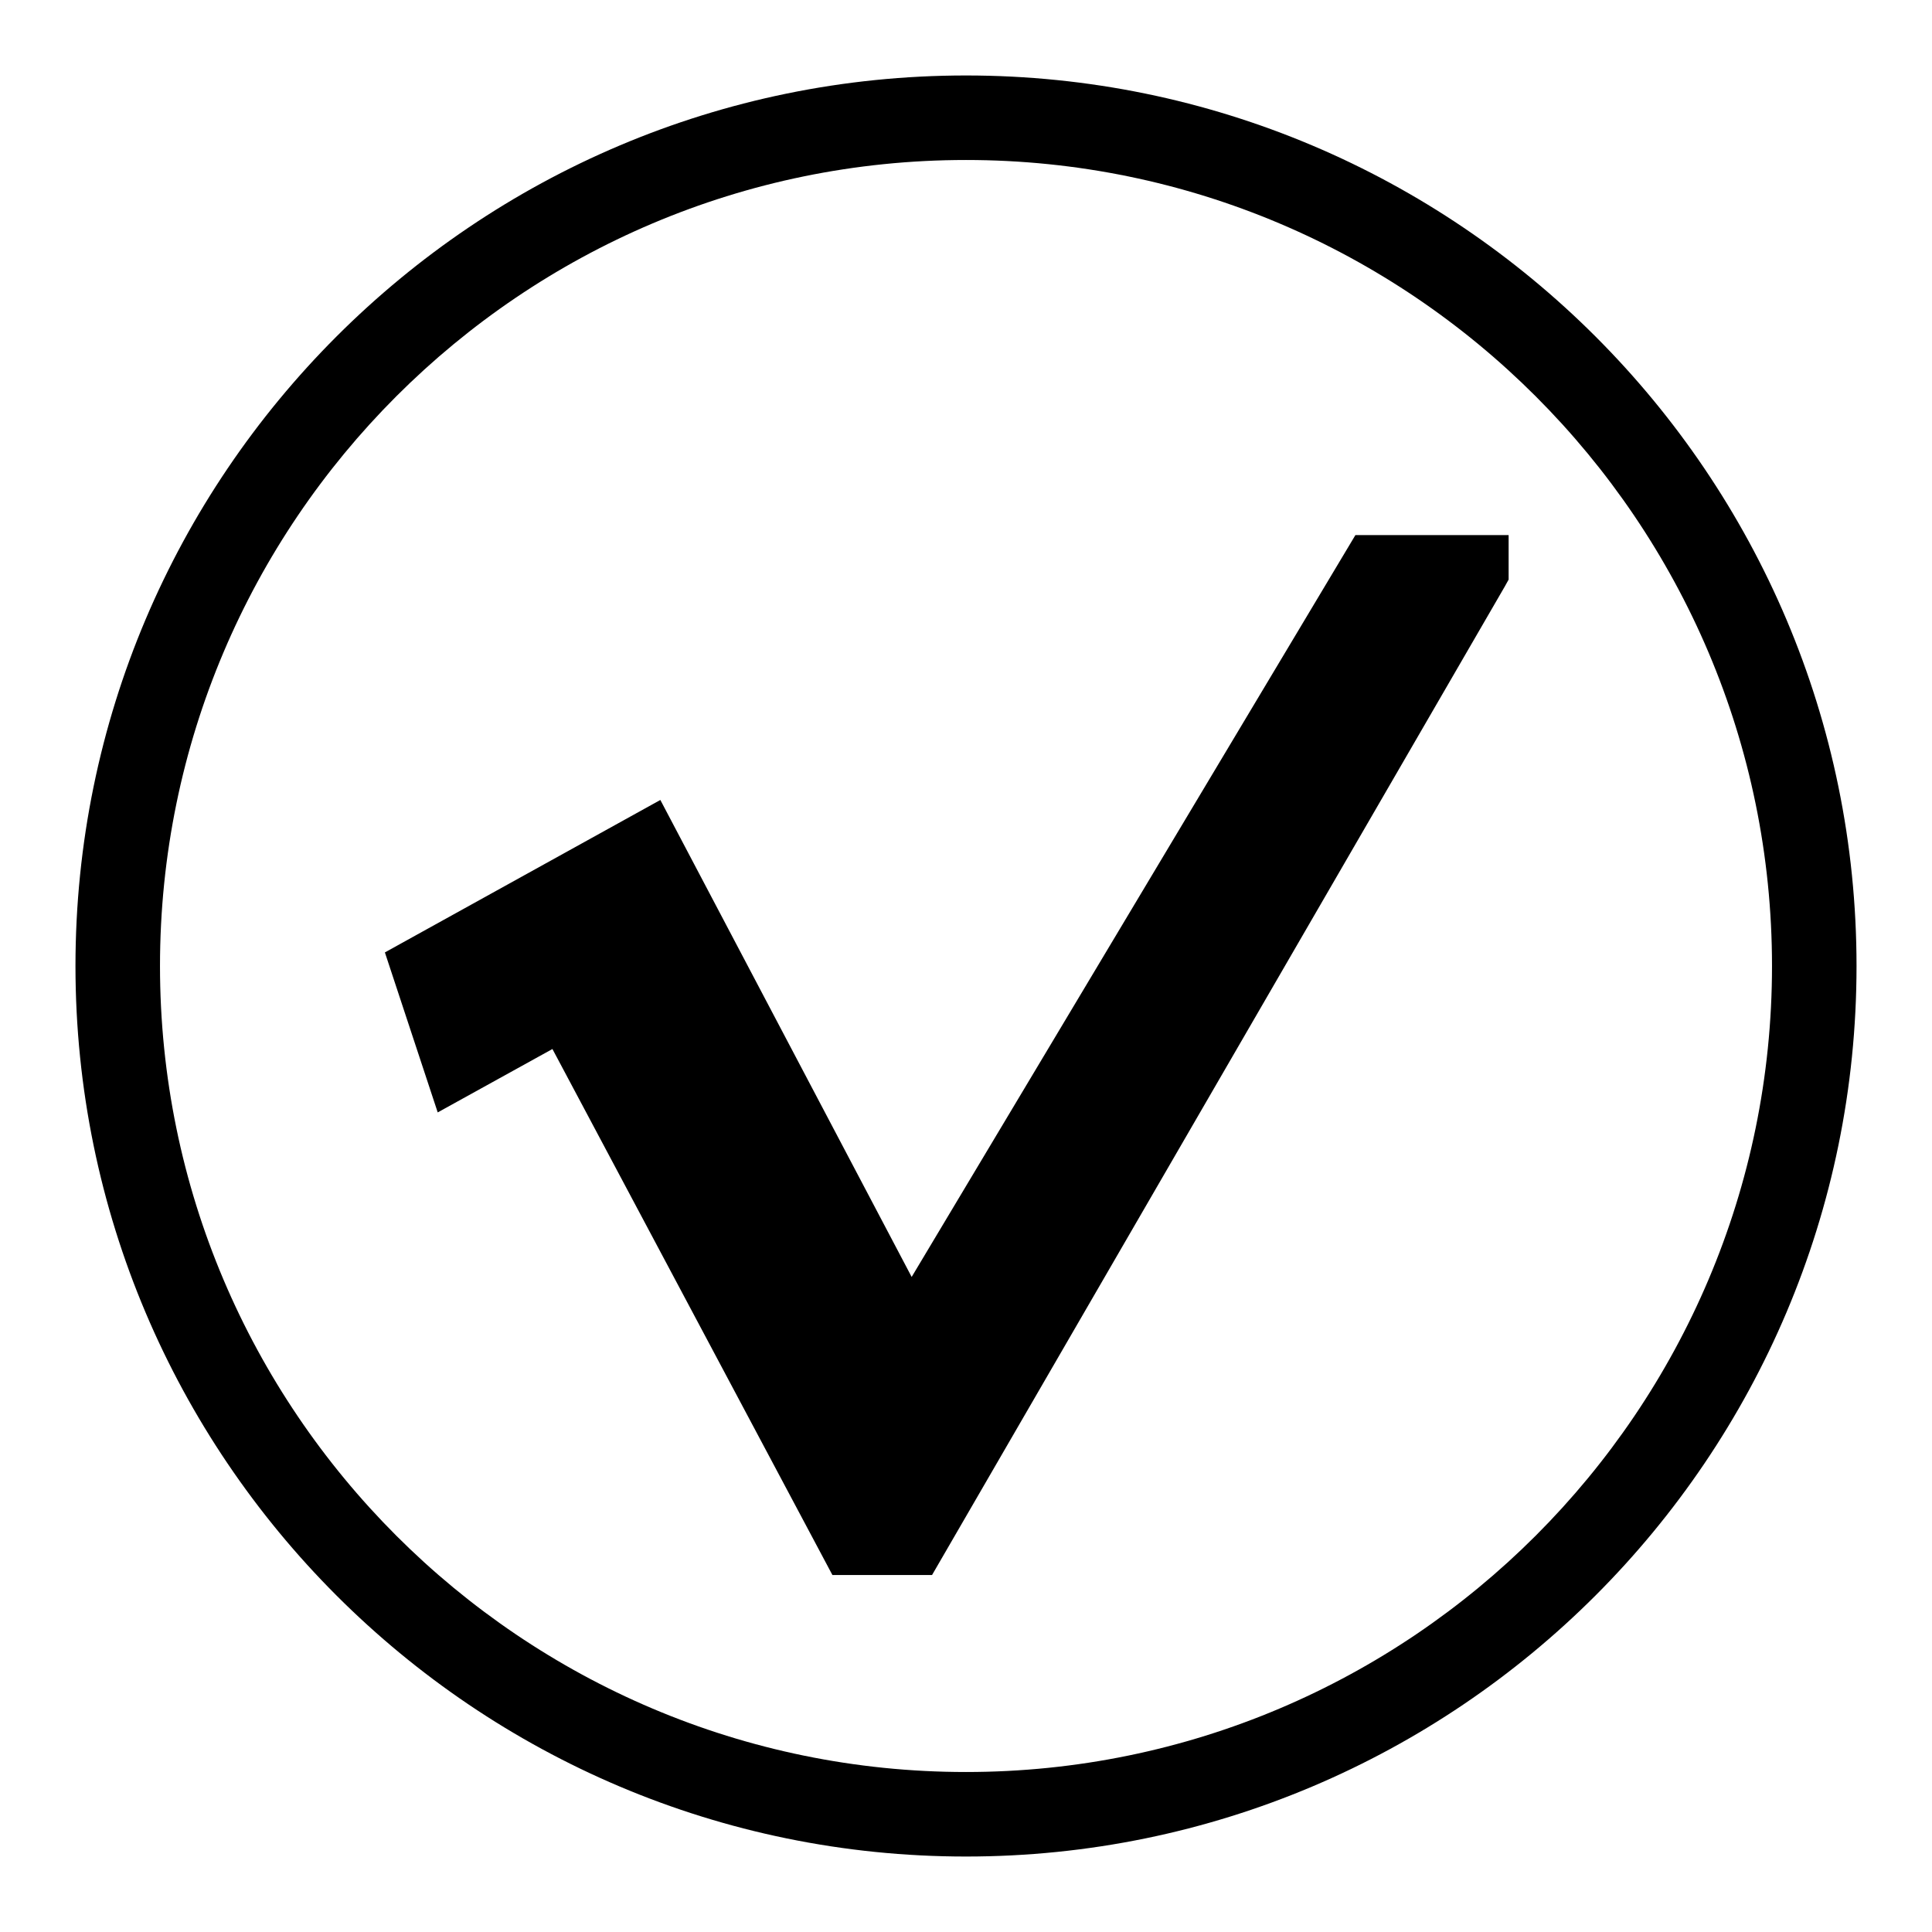 <?xml version="1.0" encoding="utf-8"?>
<!-- Svg Vector Icons : http://www.onlinewebfonts.com/icon -->
<!DOCTYPE svg PUBLIC "-//W3C//DTD SVG 1.1//EN" "http://www.w3.org/Graphics/SVG/1.1/DTD/svg11.dtd">
<svg version="1.1" xmlns="http://www.w3.org/2000/svg" xmlns:xlink="http://www.w3.org/1999/xlink" x="0px" y="0px" viewBox="0 0 256 256" enable-background="new 0 0 256 256" xml:space="preserve">
<g> <path fill="#000000" d="M120.4,187.2L181,94.4h1.9l-1,4.2L118.5,200h-2.8L76.8,127l-13.7,7.6l-1.4-4.3L83.9,118L120.4,187.2z  M120.5,203.7h-7.2l-38.1-71.6L60.9,140l-3.8-11.5l28.3-15.7l35.3,66.9L179,90.6h8.6l-2.2,9.4L120.5,203.7z M79.7,124.6l37.5,70.3 l1.7-2.6l-36.5-69.2L79.7,124.6z M121.4,205h-8.8l-37.9-71.1l-14.6,8l-4.7-14L86,111.1l34.6,65.7l61.1-102.2h14.4v1.2L121.4,205z  M81.5,125.1l35.7,67l0-0.1l-35.4-67.1L81.5,125.1z M123.5,208.7h-13.2L73.2,139l-15.2,8.4L51,126.2L87.5,106l33.3,63.2l58.8-98.3 h20.3v5.9l-0.5,0.9L123.5,208.7z M114.8,201.3h4.4l71.1-123h-6.5l-63.5,106.1l-36-68.2l-24.4,13.5l2.3,6.8l13.9-7.7L114.8,201.3z  M116.9,199.4l-3-5.5l-37.4-70.2l6.9-3.8l38.2,72.4L116.9,199.4z M128,246c-65.1,0-118-52.9-118-118C10,62.9,62.9,10,128,10 c65.1,0,118,52.9,118,118C246,193.1,193.1,246,128,246z M128,21.2C69.1,21.2,21.2,69.1,21.2,128c0,58.9,47.9,106.8,106.8,106.8 c58.9,0,106.8-47.9,106.8-106.8C234.8,69.1,186.9,21.2,128,21.2z"/></g>
</svg>